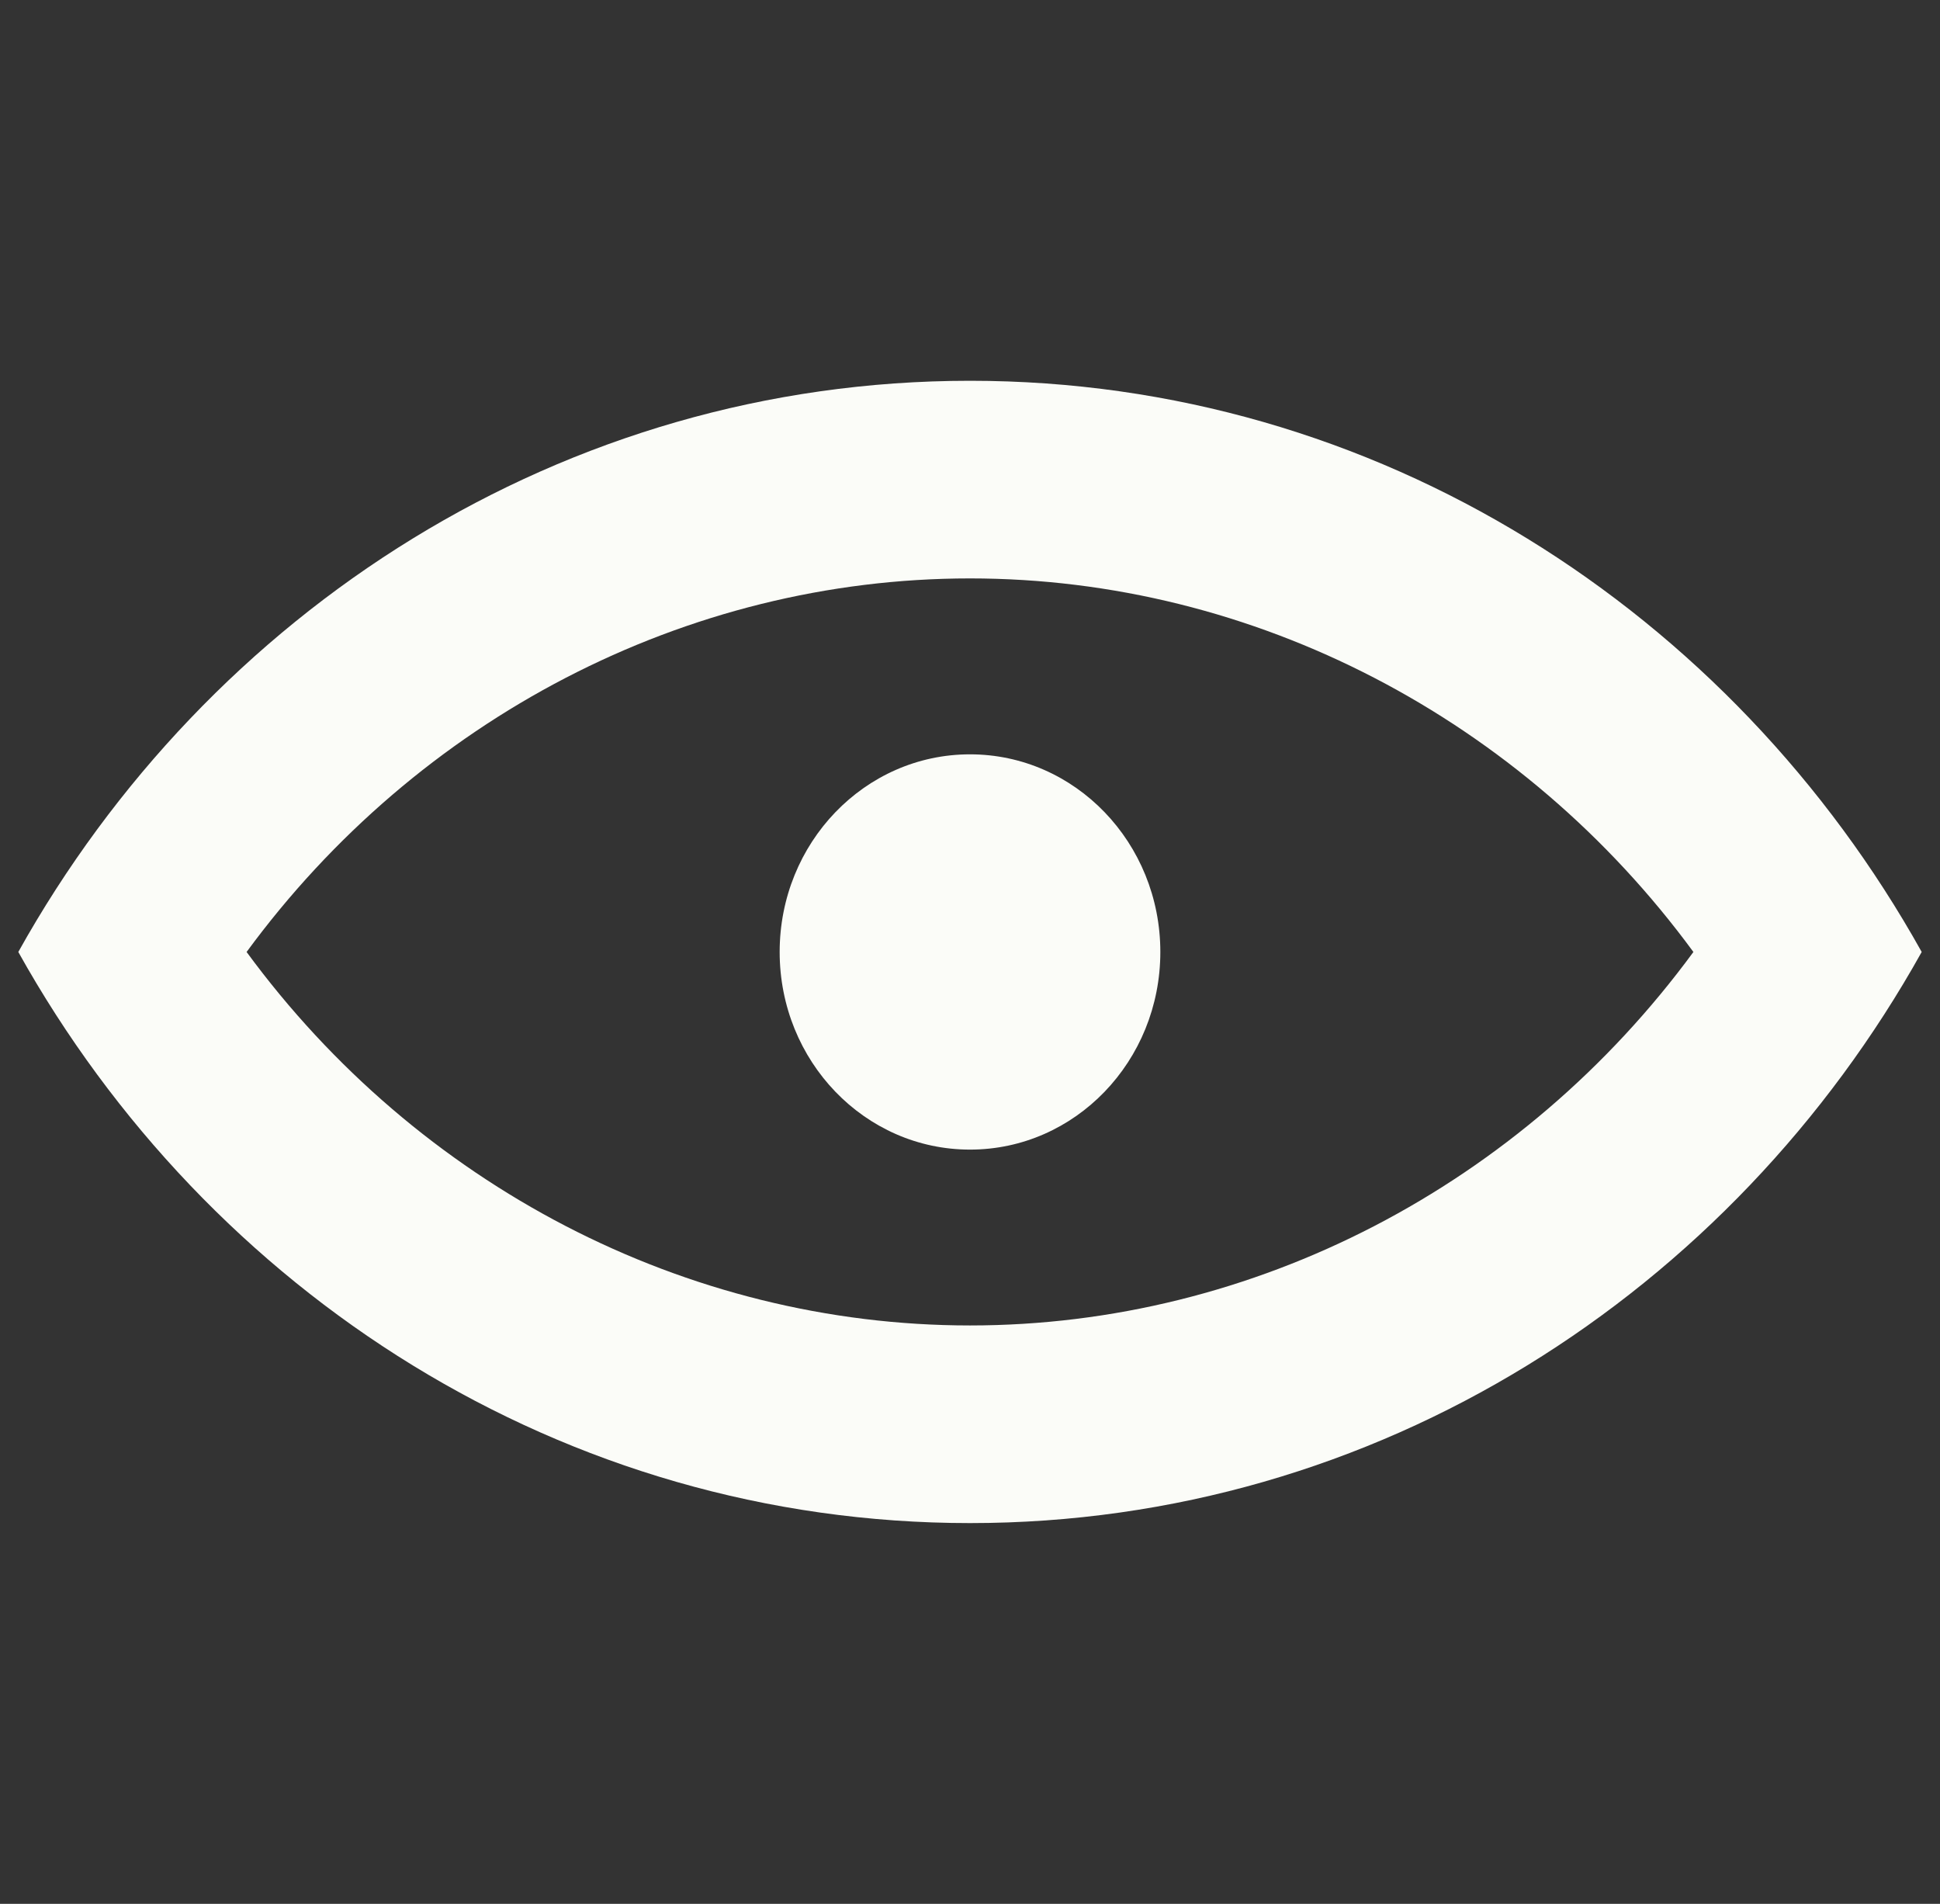 <svg width="53" height="52" viewBox="0 0 53 52" fill="none" xmlns="http://www.w3.org/2000/svg">
<rect x="0" y="0" width="53" height="52" fill="#333333" stroke="none"/>
<g clip-path="url(#clip0_344_2)">
<path fill-rule="evenodd" clip-rule="evenodd" d="M31.7 26.001C31.7 28.984 29.373 31.399 26.5 31.399C23.627 31.399 21.3 28.984 21.3 26.001C21.3 23.019 23.627 20.603 26.5 20.603C29.373 20.603 31.7 23.019 31.7 26.001ZM26.5 36.202C18.729 36.202 11.407 32.363 6.737 26.001C11.407 19.639 18.729 15.798 26.5 15.798C34.271 15.798 41.593 19.639 46.263 26.001C41.593 32.363 34.271 36.202 26.5 36.202ZM26.5 10.4C15.382 10.4 5.697 16.684 0.5 26.001C5.697 35.319 15.382 41.6 26.5 41.6C37.618 41.6 47.303 35.319 52.5 26.001C47.303 16.684 37.618 10.4 26.5 10.4Z" fill="#FBFCF8"/>
</g>
<defs>
<clipPath id="clip0_344_2">
<rect width="52" height="52" fill="white" transform="translate(0.5)"/>
</clipPath>
</defs>
</svg>
